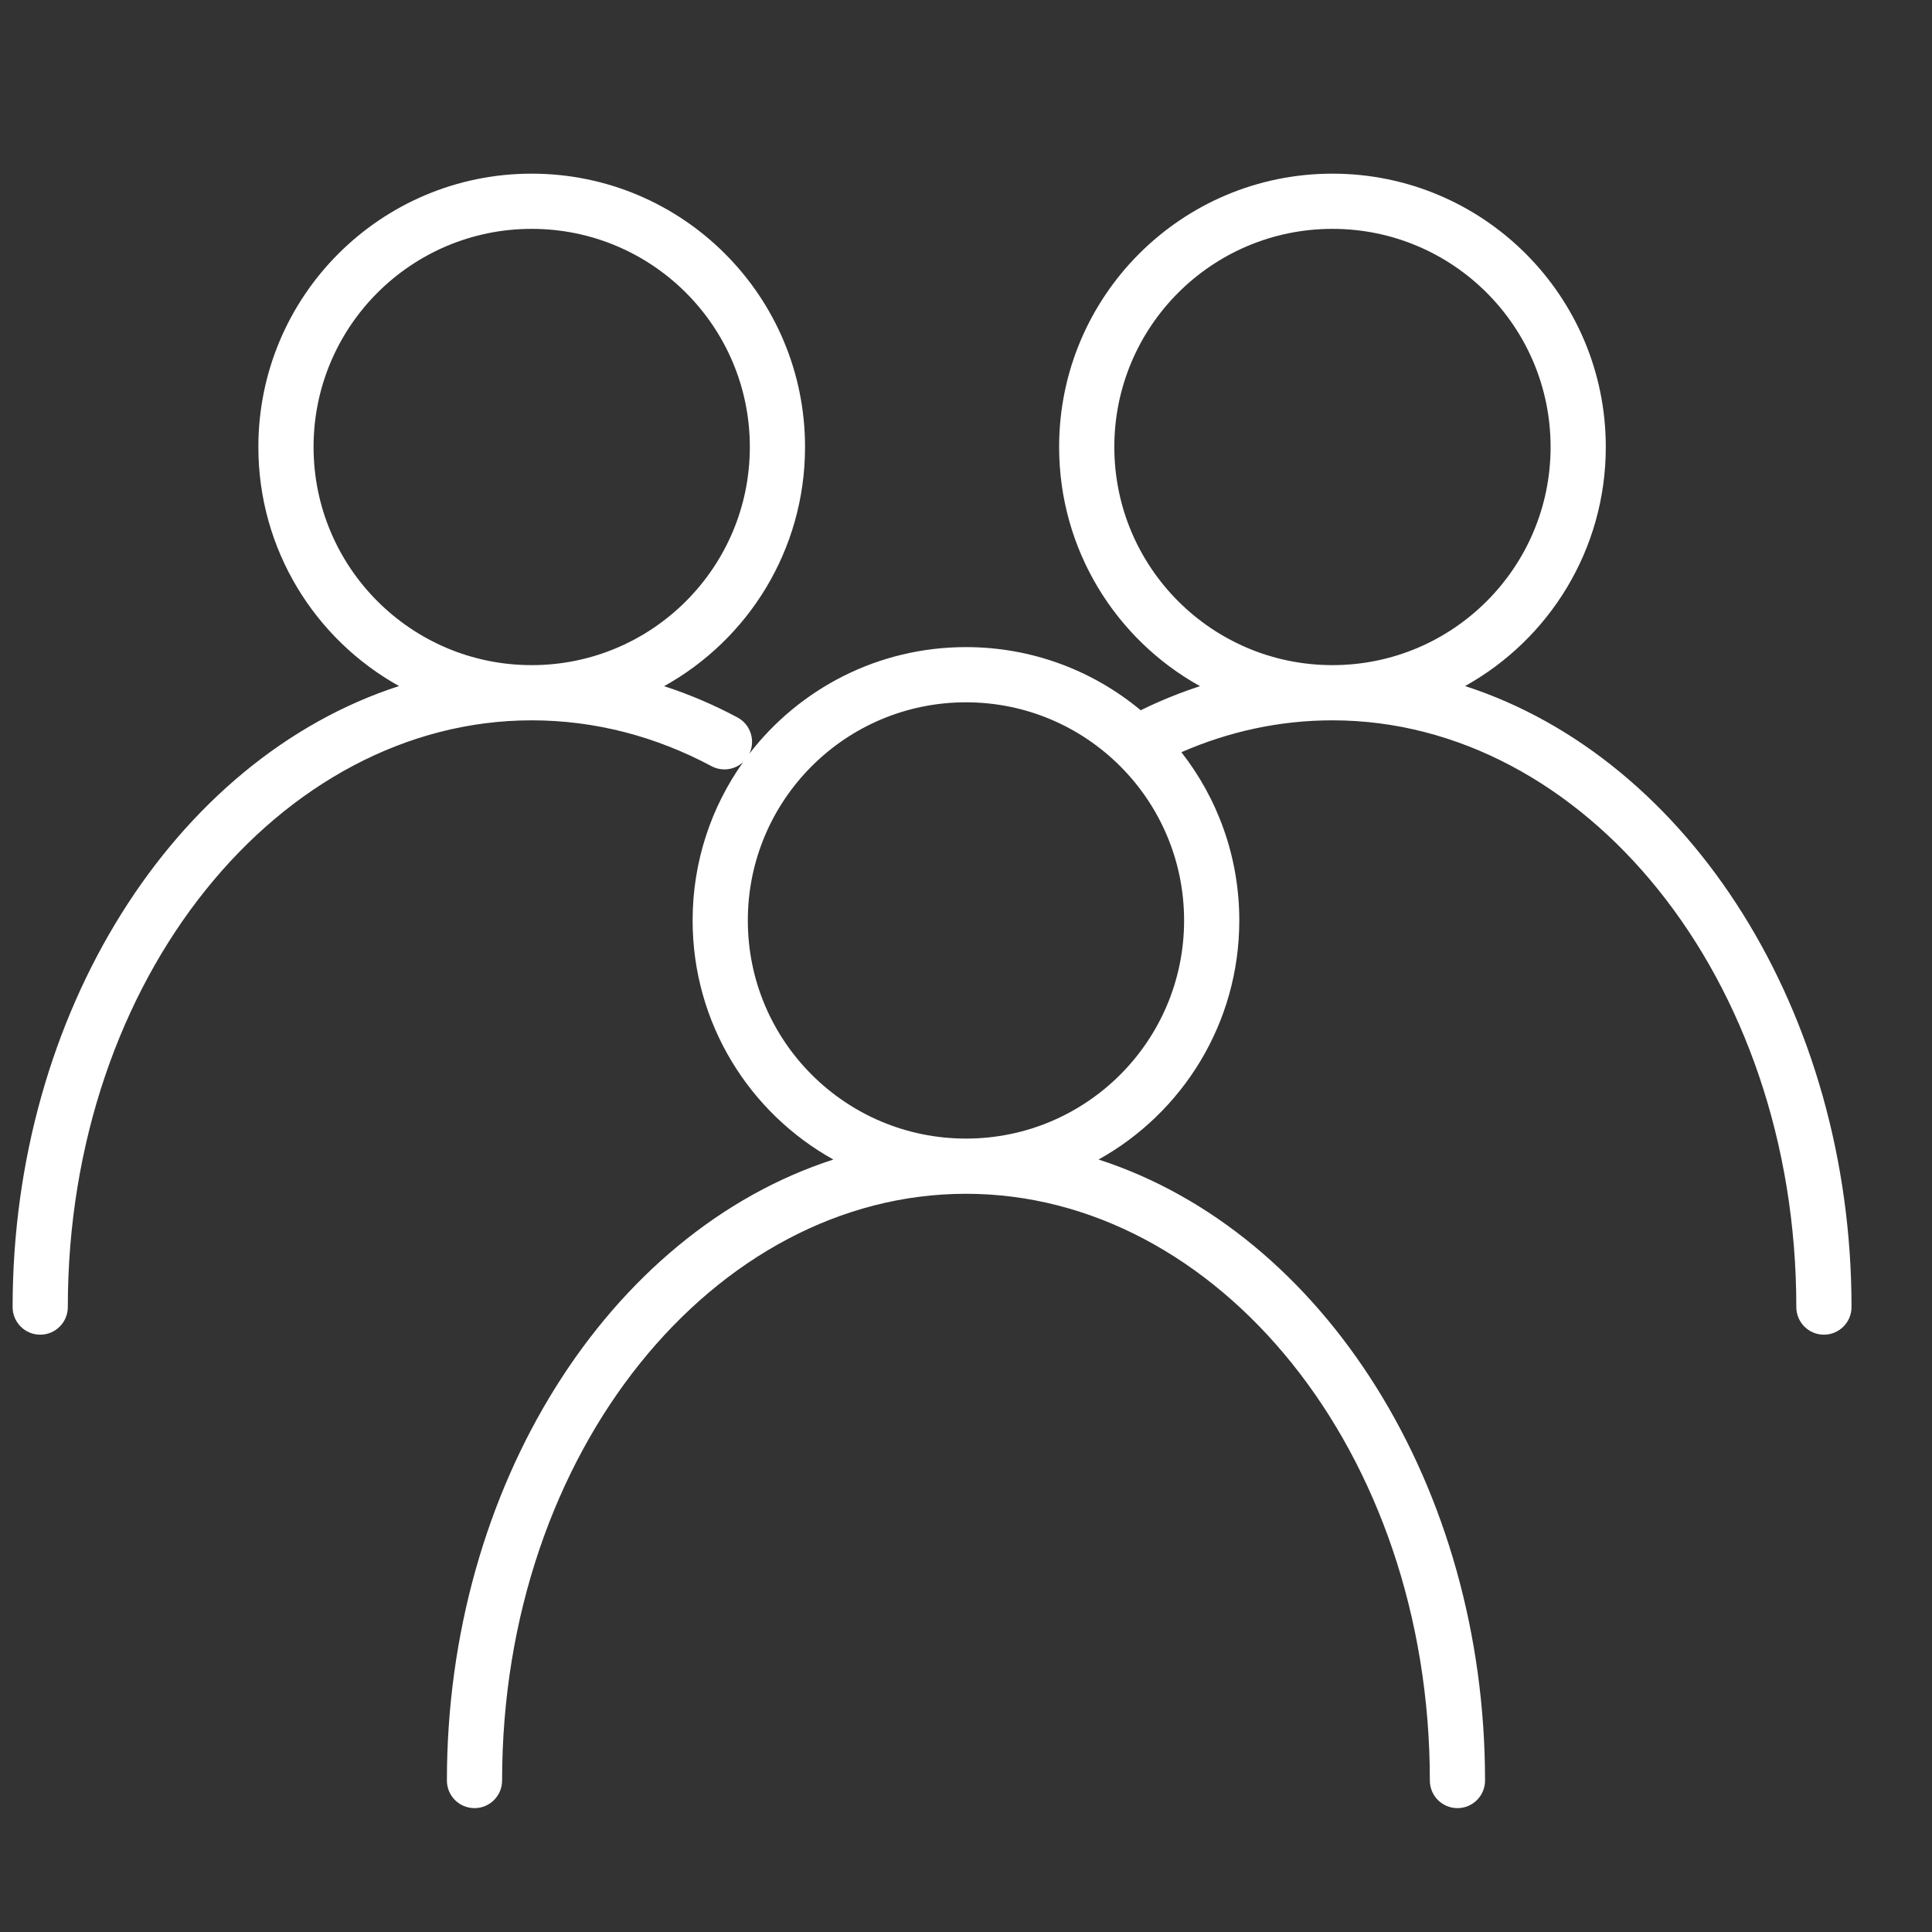 <svg width="70" height="70" viewBox="0 0 70 70" fill="none" xmlns="http://www.w3.org/2000/svg">
<rect x="0" y="0" width="70" height="70" fill="#333333" stroke="none"/>
<path fill-rule="evenodd" clip-rule="evenodd" d="M11.361 16.195C11.361 11.83 14.899 8.292 19.264 8.292C23.629 8.292 27.168 11.83 27.168 16.195C27.168 20.56 23.629 24.099 19.264 24.099C14.899 24.099 11.361 20.56 11.361 16.195ZM19.264 6.292C13.794 6.292 9.361 10.726 9.361 16.195C9.361 19.921 11.418 23.167 14.459 24.857C6.293 27.5 0.457 36.721 0.457 47.358C0.457 47.91 0.905 48.358 1.457 48.358C2.009 48.358 2.457 47.91 2.457 47.358C2.457 35.397 10.178 26.099 19.264 26.099C21.569 26.099 23.769 26.687 25.778 27.759C26.162 27.964 26.62 27.892 26.924 27.614C25.773 29.232 25.095 31.212 25.095 33.35C25.095 37.076 27.153 40.321 30.194 42.012C22.027 44.654 16.192 53.876 16.192 64.512C16.192 65.064 16.639 65.512 17.192 65.512C17.744 65.512 18.192 65.064 18.192 64.512C18.192 52.551 25.913 43.253 34.999 43.253C44.084 43.253 51.806 52.551 51.806 64.512C51.806 65.064 52.253 65.512 52.806 65.512C53.358 65.512 53.806 65.064 53.806 64.512C53.806 53.876 47.97 44.654 39.803 42.012C42.844 40.321 44.902 37.076 44.902 33.35C44.902 31.051 44.119 28.935 42.804 27.254C44.524 26.504 46.364 26.099 48.277 26.099C57.363 26.099 65.084 35.397 65.084 47.358C65.084 47.91 65.532 48.358 66.084 48.358C66.636 48.358 67.084 47.91 67.084 47.358C67.084 36.721 61.248 27.5 53.082 24.857C56.123 23.167 58.181 19.921 58.181 16.195C58.181 10.726 53.747 6.292 48.277 6.292C42.808 6.292 38.374 10.726 38.374 16.195C38.374 19.924 40.434 23.172 43.479 24.861C42.744 25.1 42.026 25.392 41.33 25.734C39.613 24.305 37.406 23.446 34.999 23.446C31.803 23.446 28.961 24.96 27.15 27.309C27.381 26.829 27.194 26.247 26.719 25.994C25.866 25.538 24.978 25.158 24.062 24.861C27.107 23.172 29.168 19.924 29.168 16.195C29.168 10.726 24.734 6.292 19.264 6.292ZM27.095 33.35C27.095 28.985 30.634 25.446 34.999 25.446C39.364 25.446 42.902 28.985 42.902 33.35C42.902 37.715 39.364 41.253 34.999 41.253C30.634 41.253 27.095 37.715 27.095 33.35ZM48.277 8.292C52.642 8.292 56.181 11.83 56.181 16.195C56.181 20.56 52.642 24.099 48.277 24.099C43.912 24.099 40.374 20.56 40.374 16.195C40.374 11.83 43.912 8.292 48.277 8.292Z" fill="white"/>
</svg>

